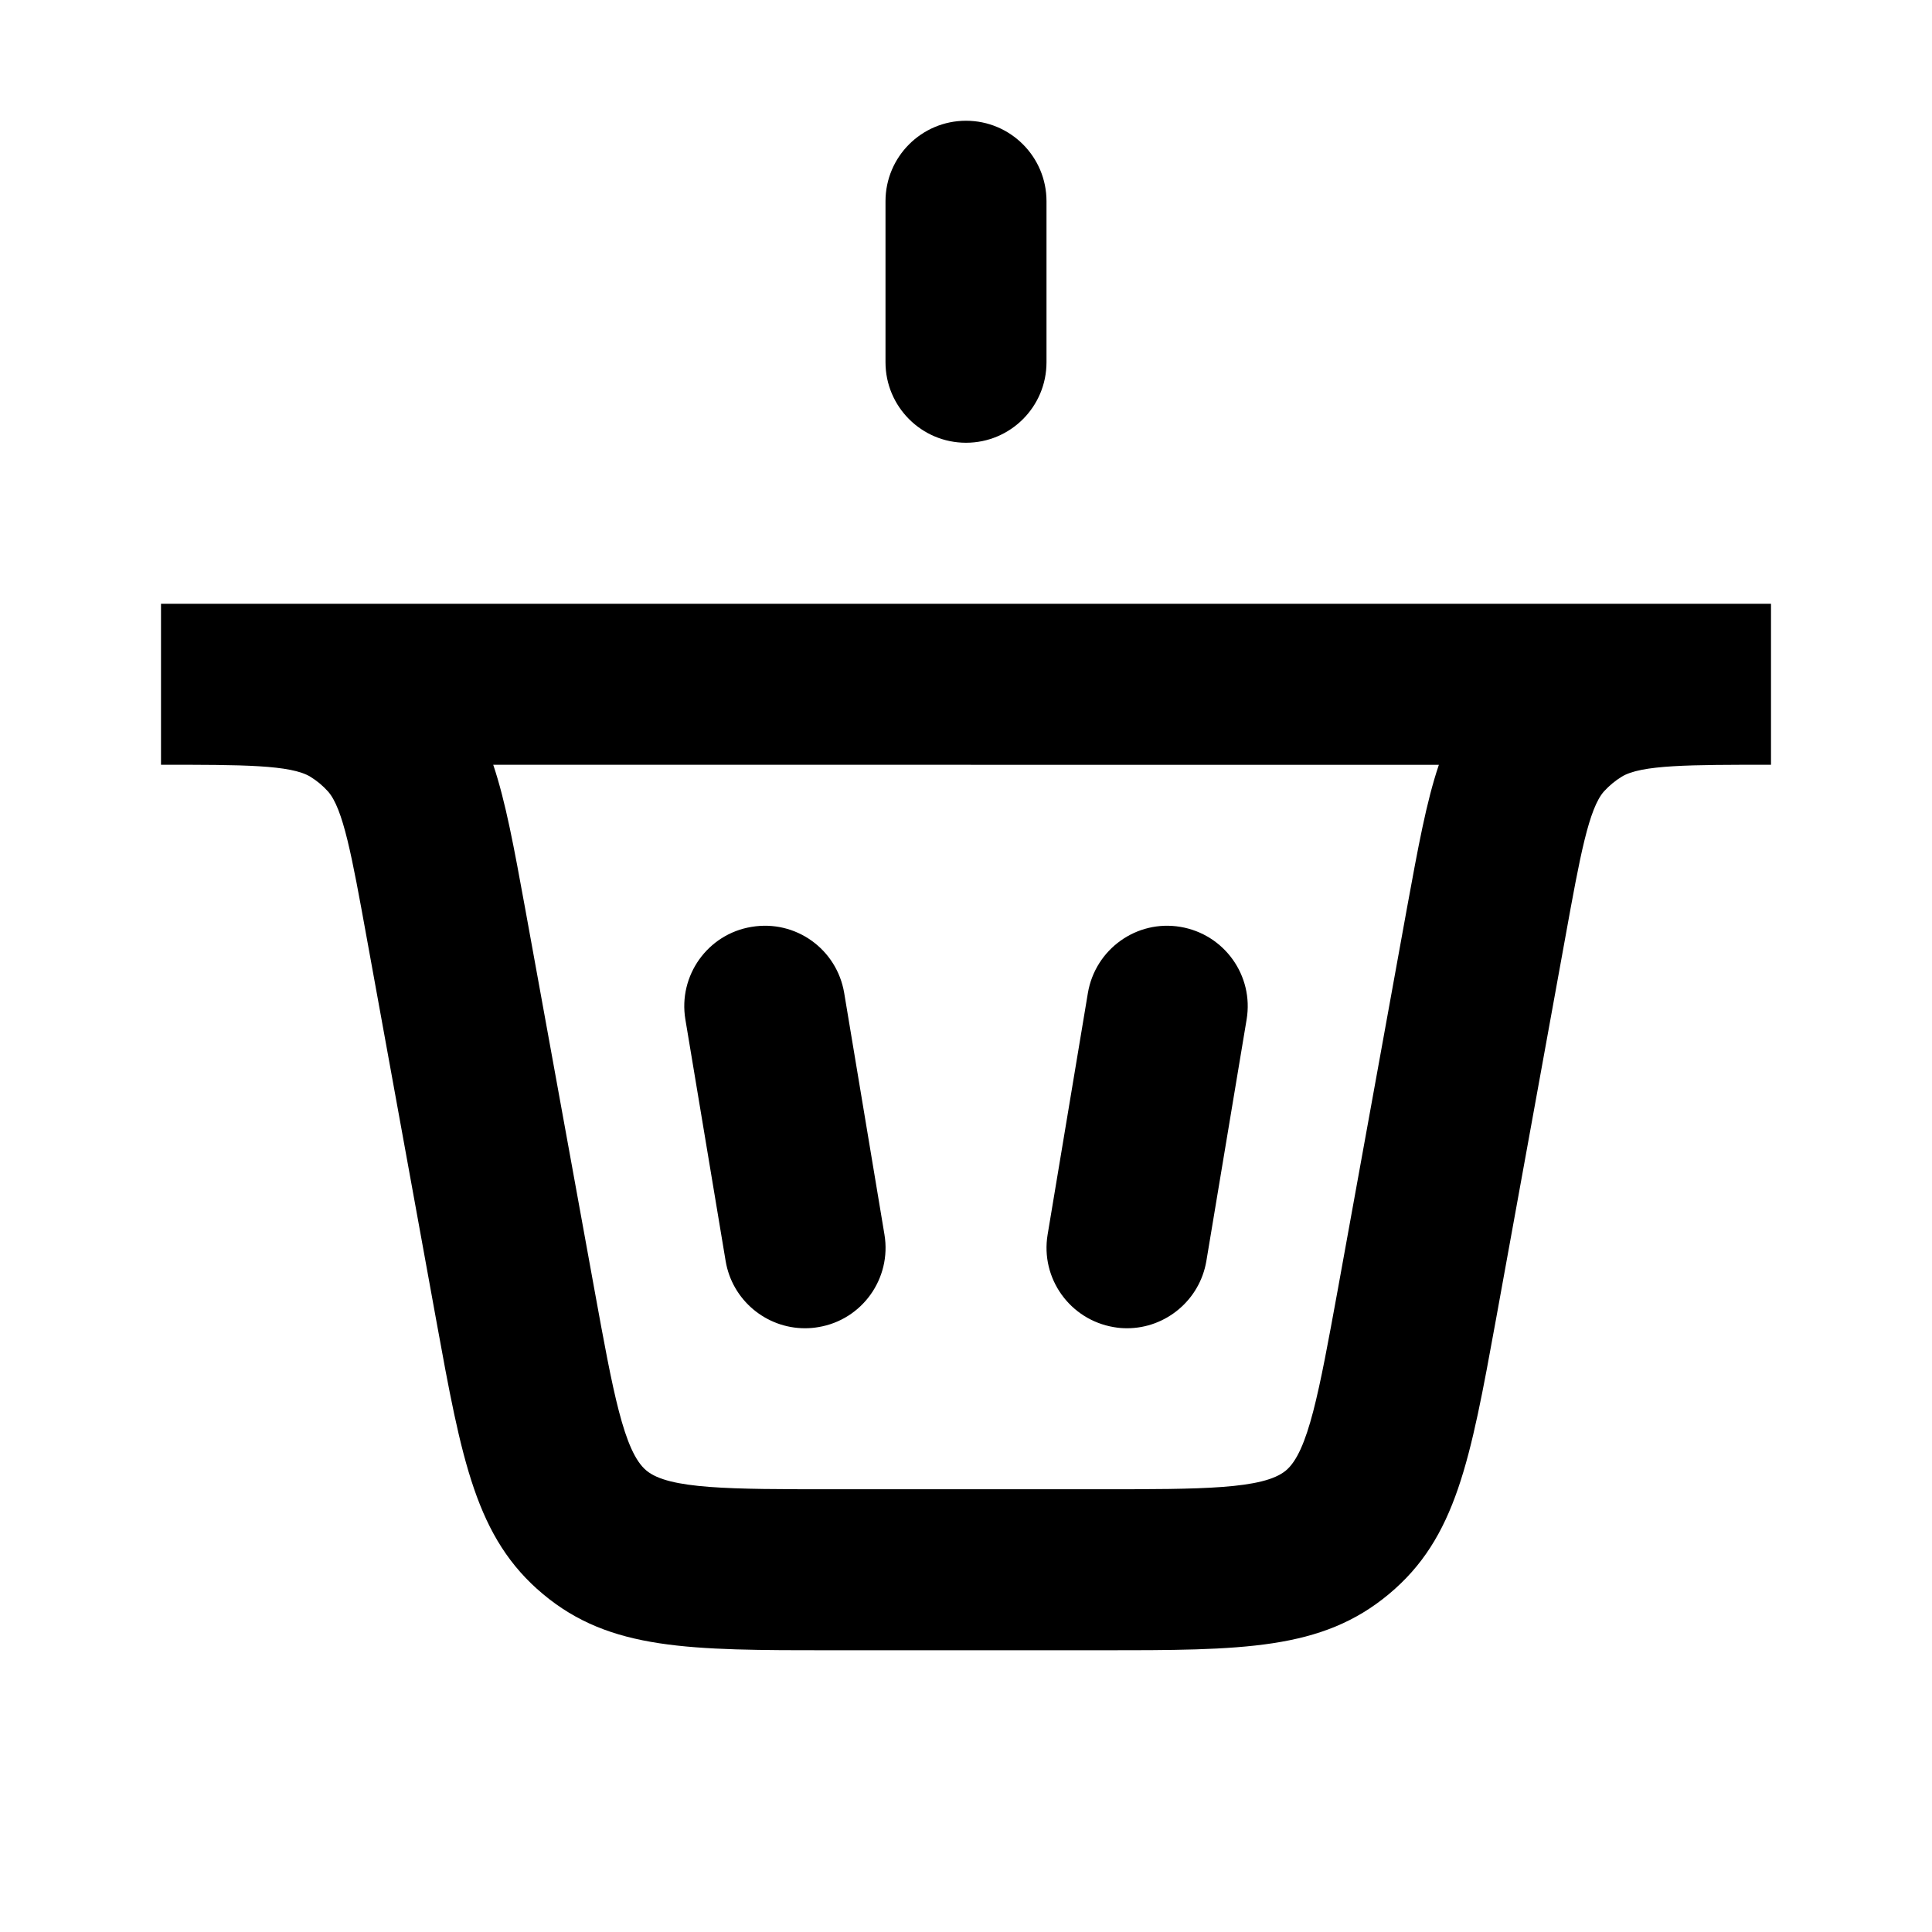 <?xml version="1.0" encoding="utf-8"?>
<!-- Generator: Adobe Illustrator 16.0.0, SVG Export Plug-In . SVG Version: 6.00 Build 0)  -->
<!DOCTYPE svg PUBLIC "-//W3C//DTD SVG 1.1//EN" "http://www.w3.org/Graphics/SVG/1.1/DTD/svg11.dtd">
<svg version="1.1" id="Layer_1" xmlns="http://www.w3.org/2000/svg" xmlns:xlink="http://www.w3.org/1999/xlink" x="0px" y="0px"
	 width="24px" height="24px" viewBox="0 0 24 24" enable-background="new 0 0 24 24" xml:space="preserve">
<g>
	<path d="M12,5.5c-0.552,0-1-0.448-1-1v-2c0-0.552,0.448-1,1-1c0.553,0,1,0.448,1,1v2C13,5.052,12.553,5.5,12,5.5z"/>
	<path d="M9.999,16.5c-0.48,0-0.904-0.348-0.985-0.836l-0.5-3c-0.091-0.544,0.277-1.061,0.822-1.15
		c0.548-0.092,1.06,0.277,1.151,0.822l0.5,3c0.091,0.544-0.277,1.061-0.822,1.15C10.109,16.496,10.053,16.5,9.999,16.5z"/>
	<path d="M14.001,16.5c-0.056,0-0.108-0.004-0.165-0.014c-0.545-0.092-0.913-0.606-0.822-1.15l0.5-3
		c0.092-0.545,0.606-0.914,1.15-0.822c0.545,0.092,0.913,0.606,0.822,1.15l-0.5,3C14.904,16.152,14.48,16.5,14.001,16.5z"/>
	<path d="M13.662,20.5h-3.324c-1.777,0-2.757,0-3.592-0.697c-0.834-0.697-1.01-1.66-1.328-3.408l-0.866-4.764
		c-0.18-0.992-0.289-1.59-0.479-1.801C4.01,9.76,3.938,9.7,3.857,9.65C3.615,9.5,3.007,9.5,2,9.5v-2h20v2
		c-1.008,0-1.615,0-1.855,0.149c-0.082,0.05-0.154,0.111-0.218,0.18c-0.19,0.211-0.3,0.81-0.479,1.799l-0.865,4.765
		c-0.319,1.75-0.494,2.713-1.329,3.409C16.418,20.5,15.439,20.5,13.662,20.5z M6.127,9.5c0.155,0.462,0.258,1.027,0.394,1.771
		l0.866,4.765c0.227,1.246,0.363,1.999,0.642,2.231C8.307,18.5,9.072,18.5,10.338,18.5h3.324c1.268,0,2.031,0,2.311-0.232
		c0.278-0.231,0.414-0.983,0.642-2.229l0.864-4.765c0.137-0.746,0.239-1.311,0.395-1.773L6.127,9.5L6.127,9.5z"/>
</g>
</svg>
